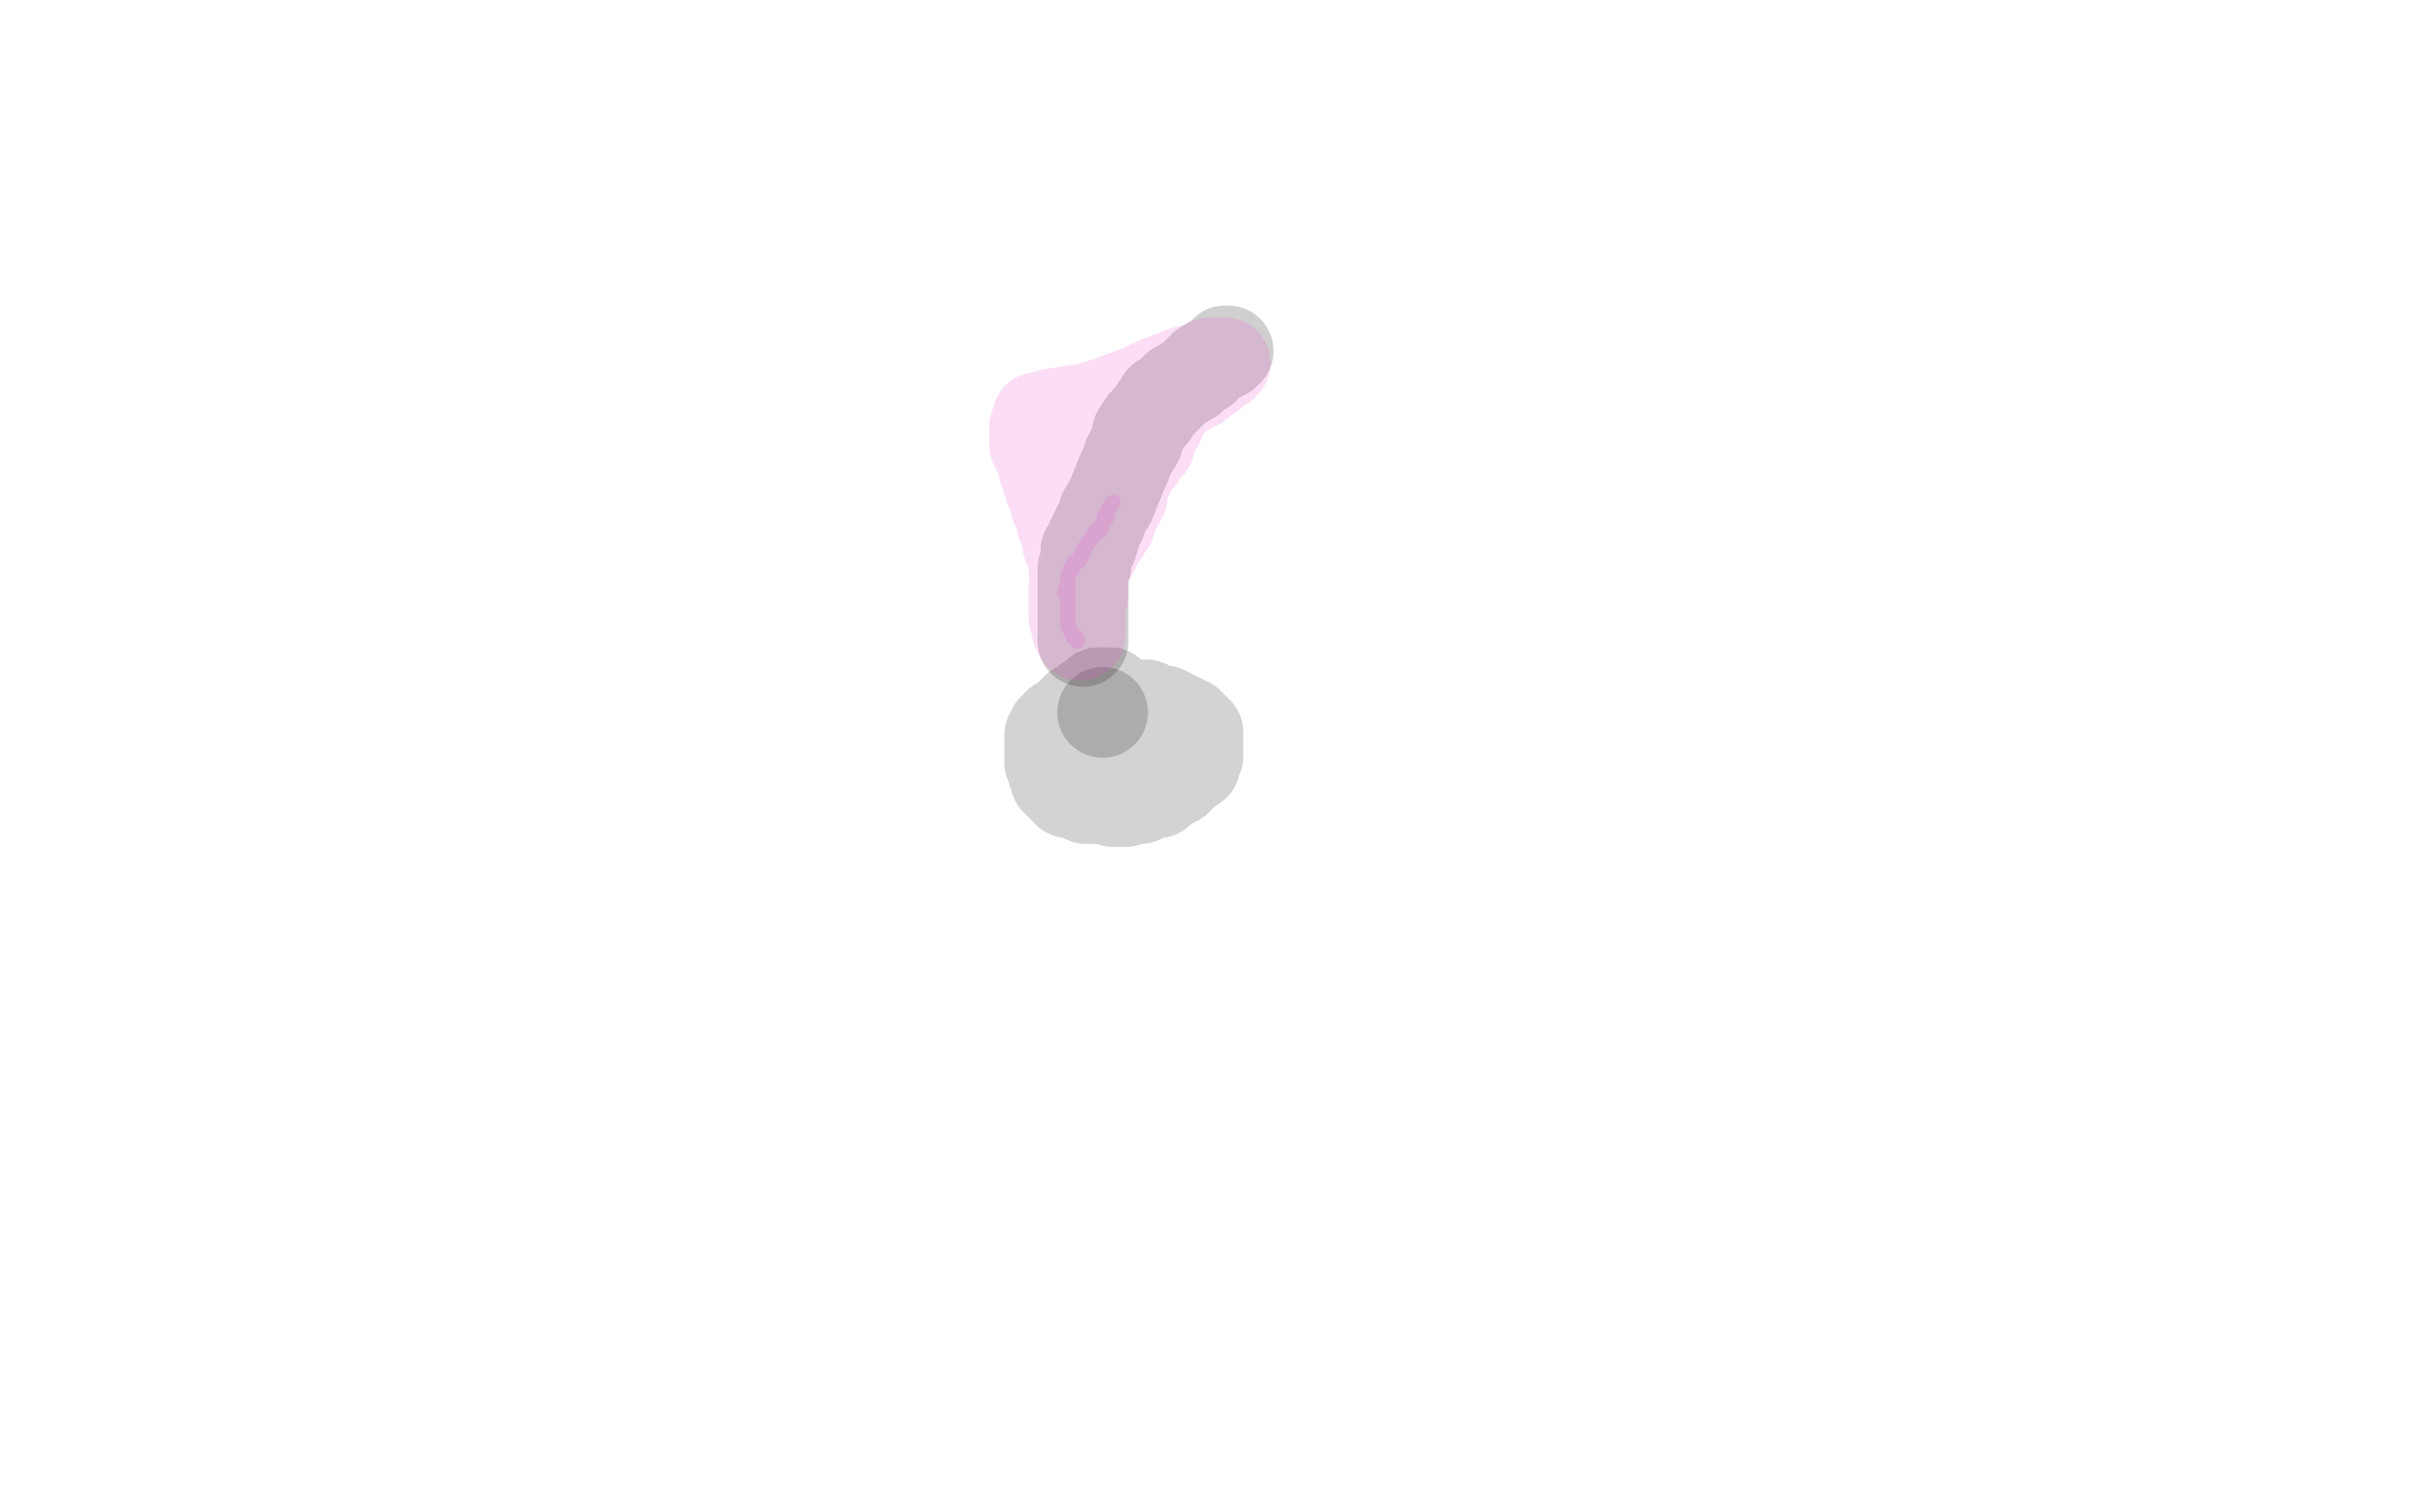 <?xml version="1.0" standalone="no"?>
<!DOCTYPE svg PUBLIC "-//W3C//DTD SVG 1.1//EN"
"http://www.w3.org/Graphics/SVG/1.1/DTD/svg11.dtd">

<svg width="800" height="500" version="1.1" xmlns="http://www.w3.org/2000/svg" xmlns:xlink="http://www.w3.org/1999/xlink" style="stroke-antialiasing: false"><desc>This SVG has been created on https://colorillo.com/</desc><rect x='0' y='0' width='800' height='500' style='fill: rgb(255,255,255); stroke-width:0' /><polyline points="367,229 366,229 366,229 365,229 365,229 363,229 363,229 363,230 362,230 359,232 359,233 358,233 358,234 357,234 356,234 356,235 355,235 354,236 354,237 353,238 352,238 351,239 350,239 349,240 349,241 348,241 348,242 348,243 347,243 347,244 347,245 347,246 347,247 347,248 347,249 347,250 347,251 347,252 348,252 348,253 348,254 348,255 349,255 349,256 349,258 350,258 350,259 351,259 352,260 352,261 353,261 353,262 354,262 357,263 359,264 365,264 370,264 375,264 376,263 395,253 395,252 395,251 396,250 396,249 396,248 396,247 396,246 396,245 396,244 396,243 396,242 395,241 393,240 393,239 391,239 390,239 390,238 388,238 387,238 385,237 384,236 383,236 379,236 378,236 375,236 374,236 371,235 370,235 369,235 368,235 367,235 366,235 365,235 364,235 364,236 362,236 361,237 360,238 359,239 358,240 356,241 356,242 355,243 355,244 355,245 355,246 355,247 355,248 355,249 355,250 356,251 357,252 358,252 360,252 364,251 367,250 374,249 377,248 383,247 385,246 389,246 389,245 390,244 391,242 391,241 391,240 391,239 391,238 390,238 389,237 387,236 385,235 384,235 383,235 381,234 380,234 379,233 377,233 375,233 374,233 373,233 371,233 368,233 367,233 366,233 365,233 365,234 364,234 363,234 362,235 357,238 356,238 355,240 354,241 354,242 353,244 352,245 352,246 352,247 352,248 352,249 352,250 352,251 352,253 353,253 353,255 354,256 355,257 356,258 356,259 358,260 358,261 360,261 361,262 362,263 364,264 365,264 367,264 368,264 368,265 370,265 372,265 374,264 376,264 377,264 378,263 381,262 383,262 384,261 386,259 387,259 388,258 389,258 389,257 391,256 391,255 392,254 392,253 392,252 392,251 391,251 391,250 390,250 390,249 390,248 389,248 389,247 388,247 387,247 386,247 384,247 383,247 381,247 380,248 378,249 376,249 375,249 374,249 373,249" style="fill: none; stroke: #2d2022; stroke-width: 30; stroke-linejoin: round; stroke-linecap: round; stroke-antialiasing: false; stroke-antialias: 0; opacity: 0.2"/>
<circle cx="364.5" cy="235.5" r="15" style="fill: #141010; stroke-antialiasing: false; stroke-antialias: 0; opacity: 0.2"/>
<polyline points="358,212 358,211 358,211 358,209 358,209 358,207 358,207 358,205 358,205 358,203 358,203 358,201 358,201 358,198 358,198 358,196 358,194 358,189 358,188 359,187 359,184 359,183 359,182 360,181 361,180 361,178 362,177 362,176 363,174 364,172 365,169 367,166 371,156 372,154 373,151 374,149 376,146 376,143 377,143 378,141 378,140 381,137 382,135 383,134 384,133 384,132 385,132 387,130 388,129 389,128 394,125 395,124 397,122 398,122 398,121 403,118 404,117 405,117 405,116 406,116" style="fill: none; stroke: #141013; stroke-width: 30; stroke-linejoin: round; stroke-linecap: round; stroke-antialiasing: false; stroke-antialias: 0; opacity: 0.2"/>
<polyline points="356,212 356,211 356,211 355,211 355,211 355,210 355,210 354,209 354,209 353,207 353,207 353,206 353,206 353,205 353,205 353,204 353,204 353,203 353,202 353,201 353,200 353,199 353,197 352,196 352,195 353,195 353,194 353,193 353,192 353,191 353,190 354,189 354,188 355,187 355,186 356,186 357,185 357,184 358,183 358,182 360,179 361,178 362,176 363,176 363,175 364,175 364,174 365,172 365,171 366,171 366,170 366,169 367,168 367,167 368,166" style="fill: none; stroke: #eb56d2; stroke-width: 5; stroke-linejoin: round; stroke-linecap: round; stroke-antialiasing: false; stroke-antialias: 0; opacity: 0.2"/>
<polyline points="357,203 357,204 357,205 357,206 357,207 357,208 357,209 357,210 356,208 356,207 356,206 356,205 355,204 355,203 355,202 355,200 355,199 355,198 355,197 355,196 355,195 355,194 356,193 356,192 356,191 357,190 357,189 357,188 358,188 358,187 358,186 359,186 359,185 359,184 361,183 361,182 362,181 362,180 362,179 363,178 364,177 365,176 365,175 365,174 367,173 367,172 367,171 368,170 369,167 370,166 370,165 370,164 371,164 371,162 371,161 371,160 371,159 372,158 372,157 373,157 373,156 374,155 374,154 375,153 375,152 376,152 377,151 377,150 378,148 379,148 379,147 380,147 380,146 380,145 380,144 381,143 381,142 382,141 383,140 383,138 384,136 385,135 386,134 386,133 387,133 387,132 388,132 389,131 389,130 389,129 390,129 391,128 392,128 393,128 394,128 395,127 396,127 397,126 398,125 399,124 400,124 400,123 401,123 402,122 403,121 404,121 405,120 403,120 402,120 400,120 398,121 395,122 391,123 381,127 377,129 366,133 360,135 353,136 347,137 344,138 343,138 343,139 343,140 342,141 342,143 342,144 342,145 342,147 343,149 344,151 345,152 345,154 345,155 346,156 346,157 346,158 347,158 347,159 347,160 347,161 348,162 349,163 349,164 349,165 349,166 349,167 350,167 350,168 350,169 351,169 351,170 351,171 351,172 351,173 352,173 353,176 353,177 353,178 353,179 353,180 354,180 354,181 354,182 355,182 355,183 355,184 355,185 355,186 355,187 355,188 356,188 356,189 357,190 357,191 357,192 357,193 358,194 358,196 358,197" style="fill: none; stroke: #eb56d2; stroke-width: 30; stroke-linejoin: round; stroke-linecap: round; stroke-antialiasing: false; stroke-antialias: 0; opacity: 0.2"/>
</svg>
